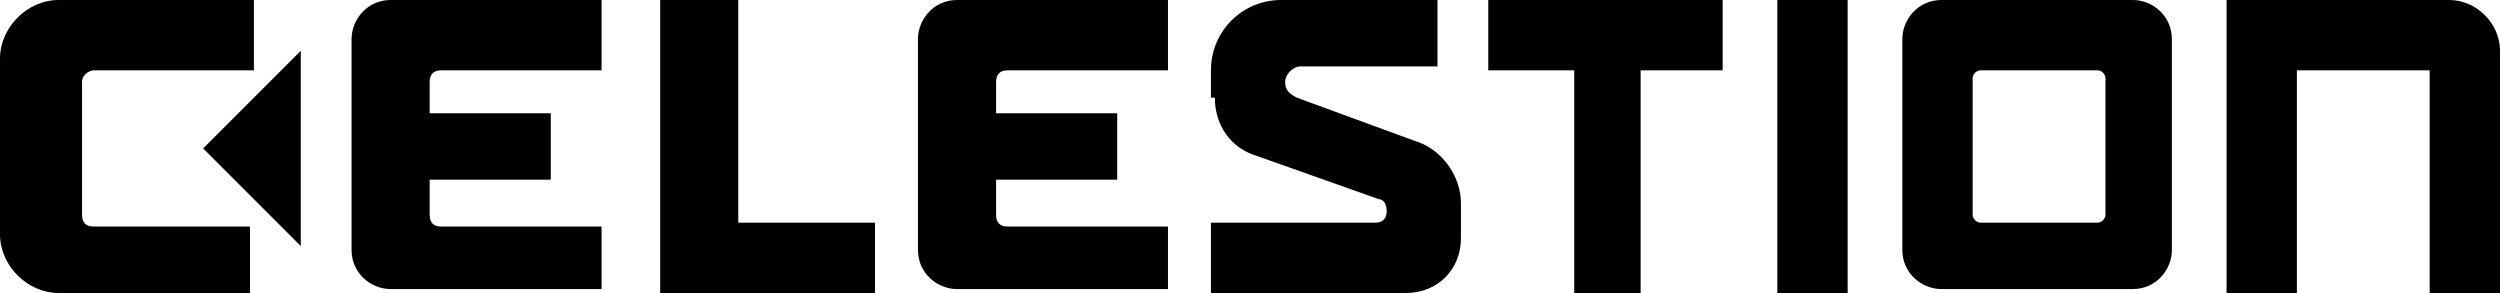 <?xml version="1.0" encoding="utf-8"?>
<!-- Generator: Adobe Illustrator 20.1.0, SVG Export Plug-In . SVG Version: 6.00 Build 0)  -->
<svg version="1.1" id="Layer_1" xmlns="http://www.w3.org/2000/svg" xmlns:xlink="http://www.w3.org/1999/xlink" x="0px" y="0px"
	 viewBox="0 0 64 7.5" style="enable-background:new 0 0 64 7.5;" xml:space="preserve">
<style type="text/css">
	.st0{fill-rule:evenodd;clip-rule:evenodd;}
</style>
<g>
	<polygon class="st0" points="7.7,6.3 7.7,1.3 5.2,3.8 7.7,6.3 	"/>
	<path class="st0" d="M51.4,0h-1.7c-0.6,0-1,0.5-1,1v5.4c0,0.6,0.5,1,1,1h1.7h1.4h1.8c0.6,0,1-0.5,1-1V1c0-0.6-0.5-1-1-1h-1.8H51.4
		L51.4,0z M6.5,1.8V0H1.5C0.7,0,0,0.7,0,1.5V6c0,0.8,0.7,1.5,1.5,1.5h4.9V5.8h-4c-0.2,0-0.3-0.1-0.3-0.3V2.1c0-0.2,0.2-0.3,0.3-0.3
		H6.5L6.5,1.8z M53.7,1.8c0.1,0,0.2,0.1,0.2,0.2v3.5c0,0.1-0.1,0.2-0.2,0.2h-3c-0.1,0-0.2-0.1-0.2-0.2V2c0-0.1,0.1-0.2,0.2-0.2H53.7
		L53.7,1.8z M11,4.6h3.1V2.9H11V2.1c0-0.2,0.1-0.3,0.3-0.3l4.1,0V0H10C9.4,0,9,0.5,9,1v5.4c0,0.6,0.5,1,1,1h5.4V5.8h-4.1
		c-0.2,0-0.3-0.1-0.3-0.3V4.6L11,4.6z M25.5,4.6h3.1V2.9h-3.1V2.1c0-0.2,0.1-0.3,0.3-0.3l4.1,0V0h-5.4c-0.6,0-1,0.5-1,1v5.4
		c0,0.6,0.5,1,1,1h5.4V5.8h-4.1c-0.2,0-0.3-0.1-0.3-0.3V4.6L25.5,4.6z M18.9,7.5h3.5V5.7h-3.5V0h-2v7.5h0.7H18.9L18.9,7.5z M45.5,0
		v7.5h1.8V0H45.5L45.5,0z M40.3,1.8v5.7H42V1.8h2.1V0h-6v1.8H40.3L40.3,1.8z M62.2,1.8v5.7H64V1.8V1.3C64,0.6,63.4,0,62.7,0h-4H57
		v1.8v5.7h1.8V1.8H62.2L62.2,1.8z M31.1,2.5c0,0.7,0.4,1.3,1.1,1.5l3.1,1.1c0.1,0,0.2,0.1,0.2,0.3l0,0c0,0.2-0.1,0.3-0.3,0.3h-4.2
		v1.8H36c0.8,0,1.4-0.6,1.4-1.4V5.2c0-0.7-0.5-1.4-1.2-1.6l-3-1.1c-0.2-0.1-0.3-0.2-0.3-0.4l0,0c0-0.2,0.2-0.4,0.4-0.4h3.5V0h-4
		c-1,0-1.8,0.8-1.8,1.8V2.5L31.1,2.5z"/>
</g>
</svg>

